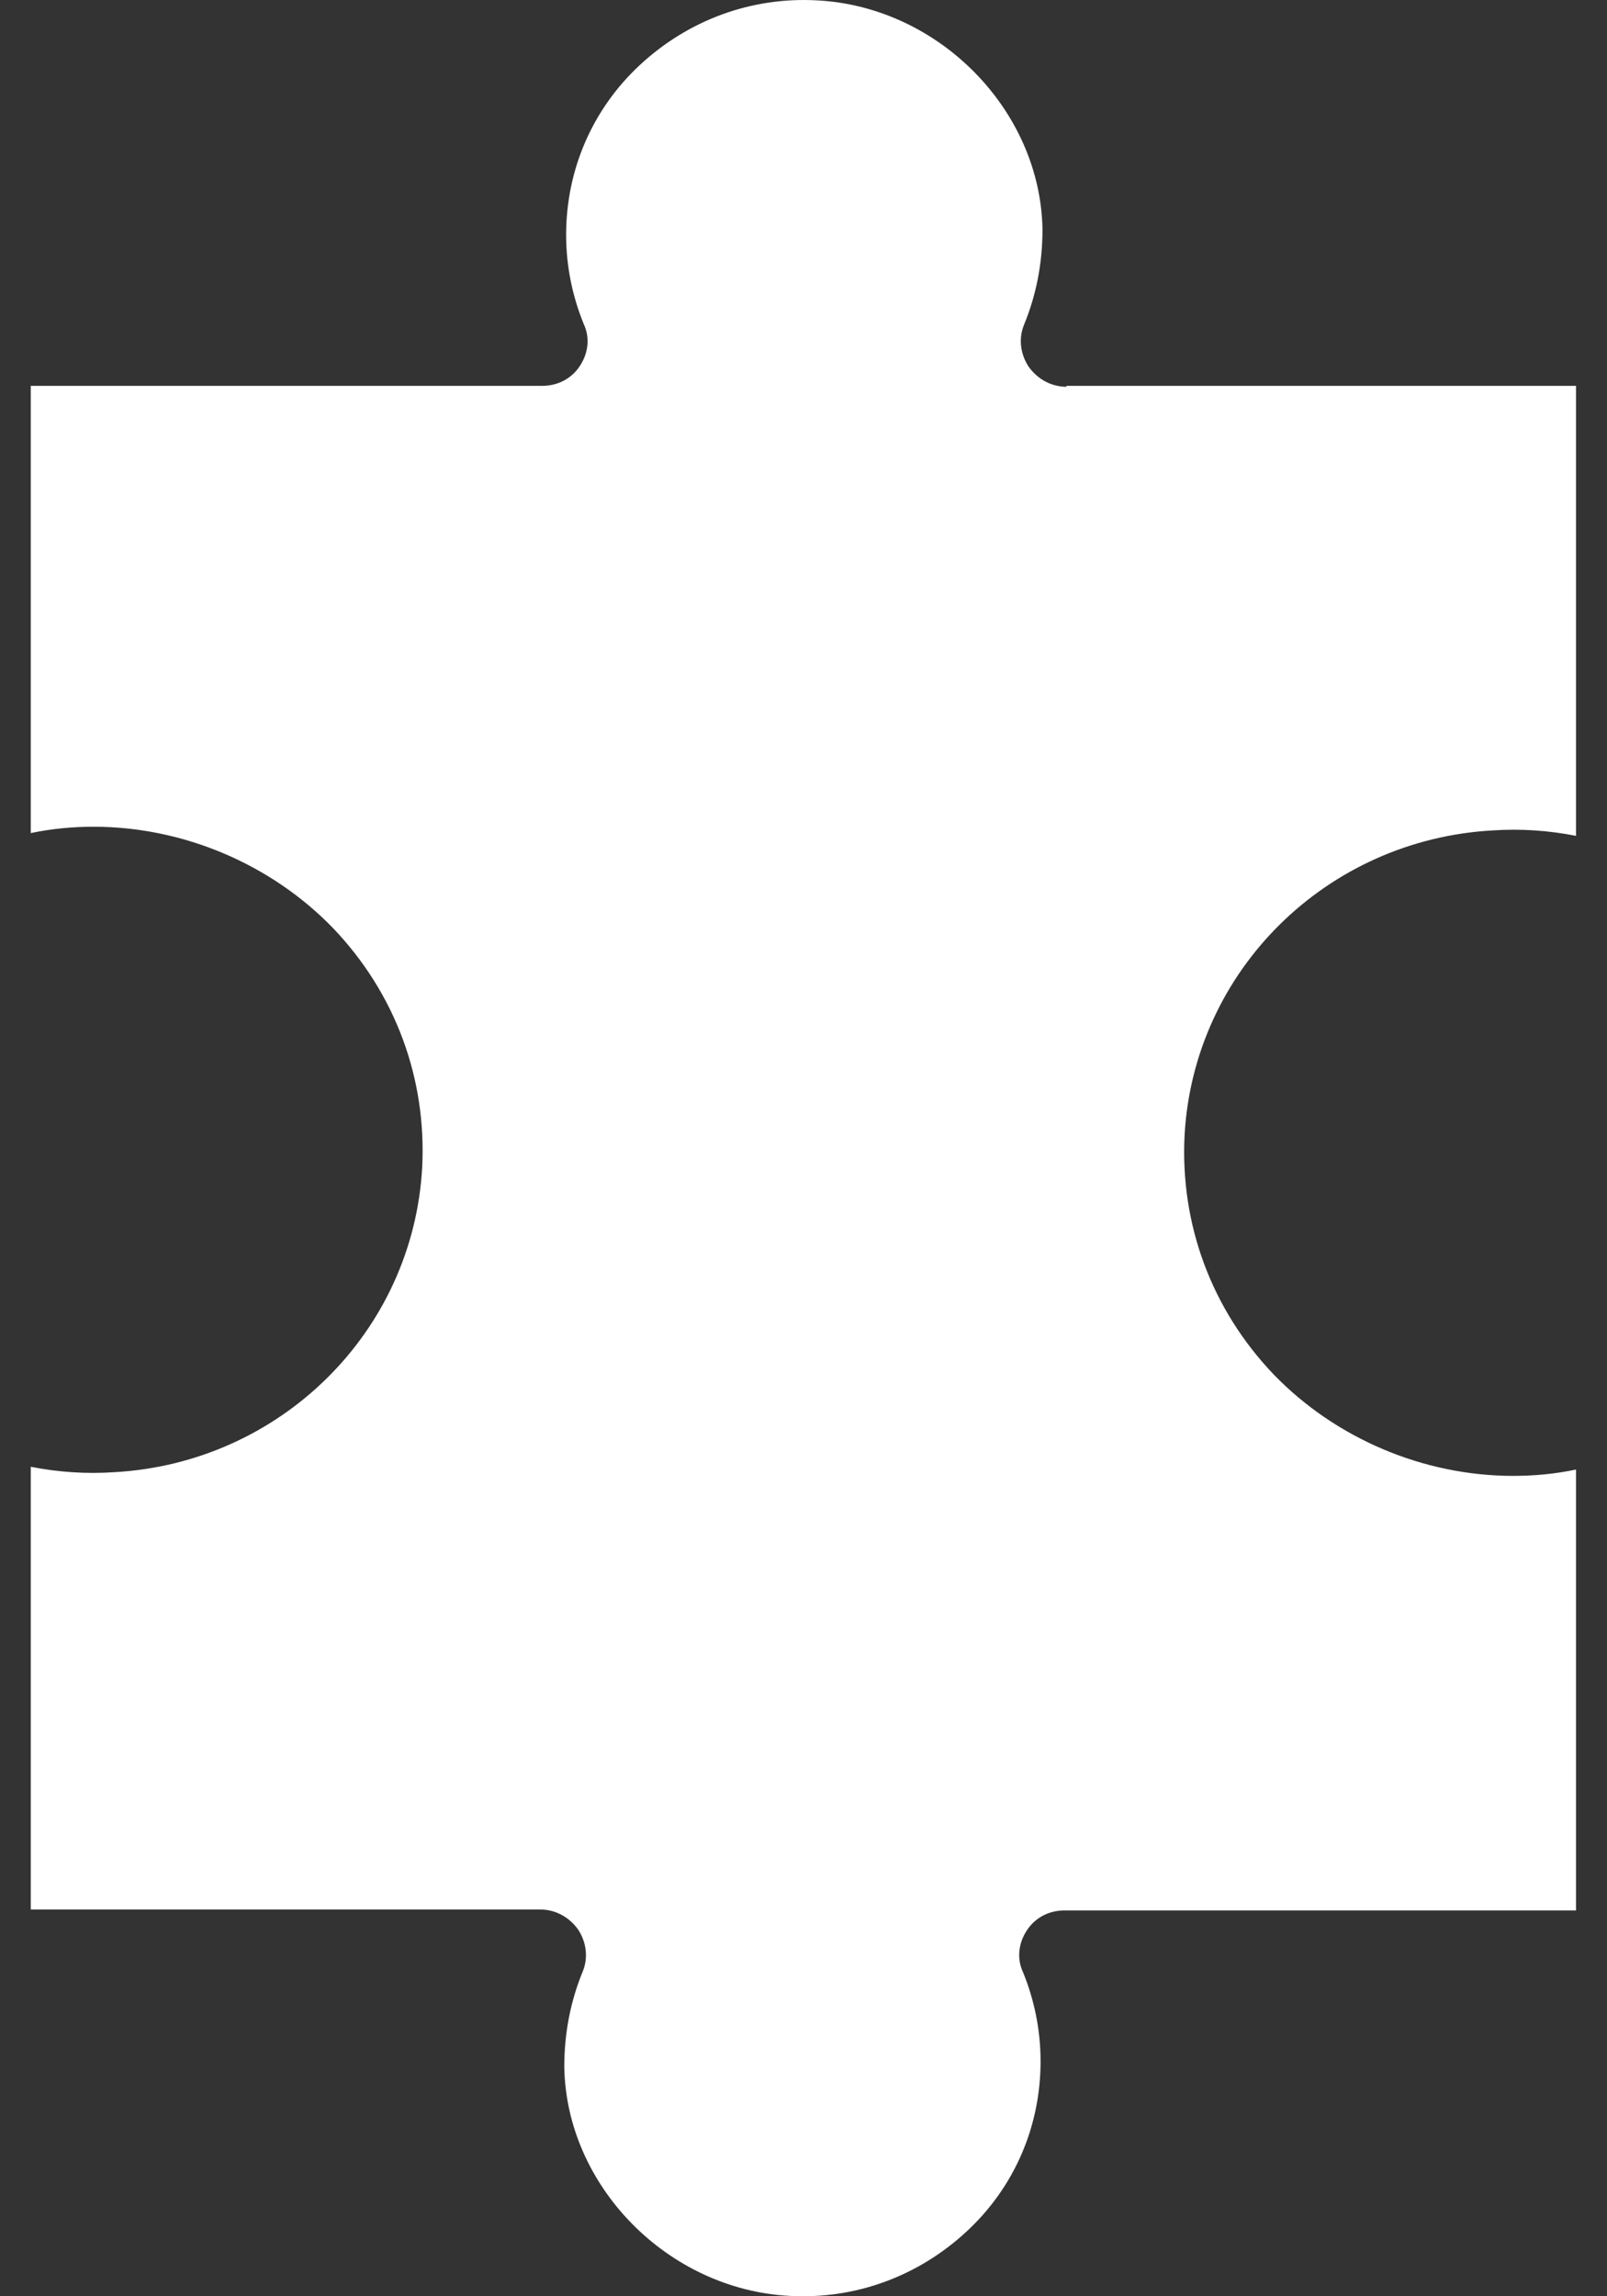 <svg width="21" height="30" viewBox="0 0 21 30" fill="none" xmlns="http://www.w3.org/2000/svg">
<rect x="0" y="0" width="21" height="30" fill="#333333" stroke="none"/>
<path d="M13.936 5.053C13.743 5.053 13.562 4.958 13.442 4.791C13.333 4.625 13.309 4.423 13.381 4.245C13.538 3.865 13.623 3.449 13.623 2.998C13.598 1.442 12.272 0.088 10.679 0.005C9.811 -0.043 8.991 0.266 8.363 0.848C7.736 1.43 7.398 2.226 7.398 3.069C7.398 3.485 7.483 3.877 7.628 4.233C7.712 4.411 7.688 4.613 7.579 4.779C7.471 4.946 7.29 5.041 7.085 5.041H0.402V5.112V6.882V10.884C0.68 10.825 0.957 10.801 1.223 10.801C2.393 10.801 3.539 11.288 4.347 12.12C5.167 12.975 5.577 14.091 5.517 15.255C5.396 17.405 3.659 19.116 1.488 19.234C1.126 19.258 0.764 19.234 0.402 19.163V24.947H7.061C7.254 24.947 7.435 25.042 7.555 25.209C7.664 25.375 7.688 25.577 7.616 25.755C7.459 26.135 7.374 26.551 7.374 27.002C7.398 28.558 8.725 29.912 10.318 29.995C11.186 30.043 12.006 29.734 12.633 29.152C13.261 28.57 13.598 27.774 13.598 26.931C13.598 26.515 13.514 26.123 13.369 25.767C13.285 25.589 13.309 25.387 13.418 25.221C13.526 25.054 13.707 24.959 13.912 24.959H20.595V19.199C20.317 19.258 20.04 19.282 19.774 19.282C18.604 19.282 17.458 18.795 16.65 17.963C15.83 17.108 15.42 15.992 15.48 14.828C15.601 12.678 17.338 10.968 19.509 10.849C19.871 10.825 20.233 10.849 20.595 10.92V6.917V5.611V5.041H13.936V5.053Z" fill="white"/>
</svg>
